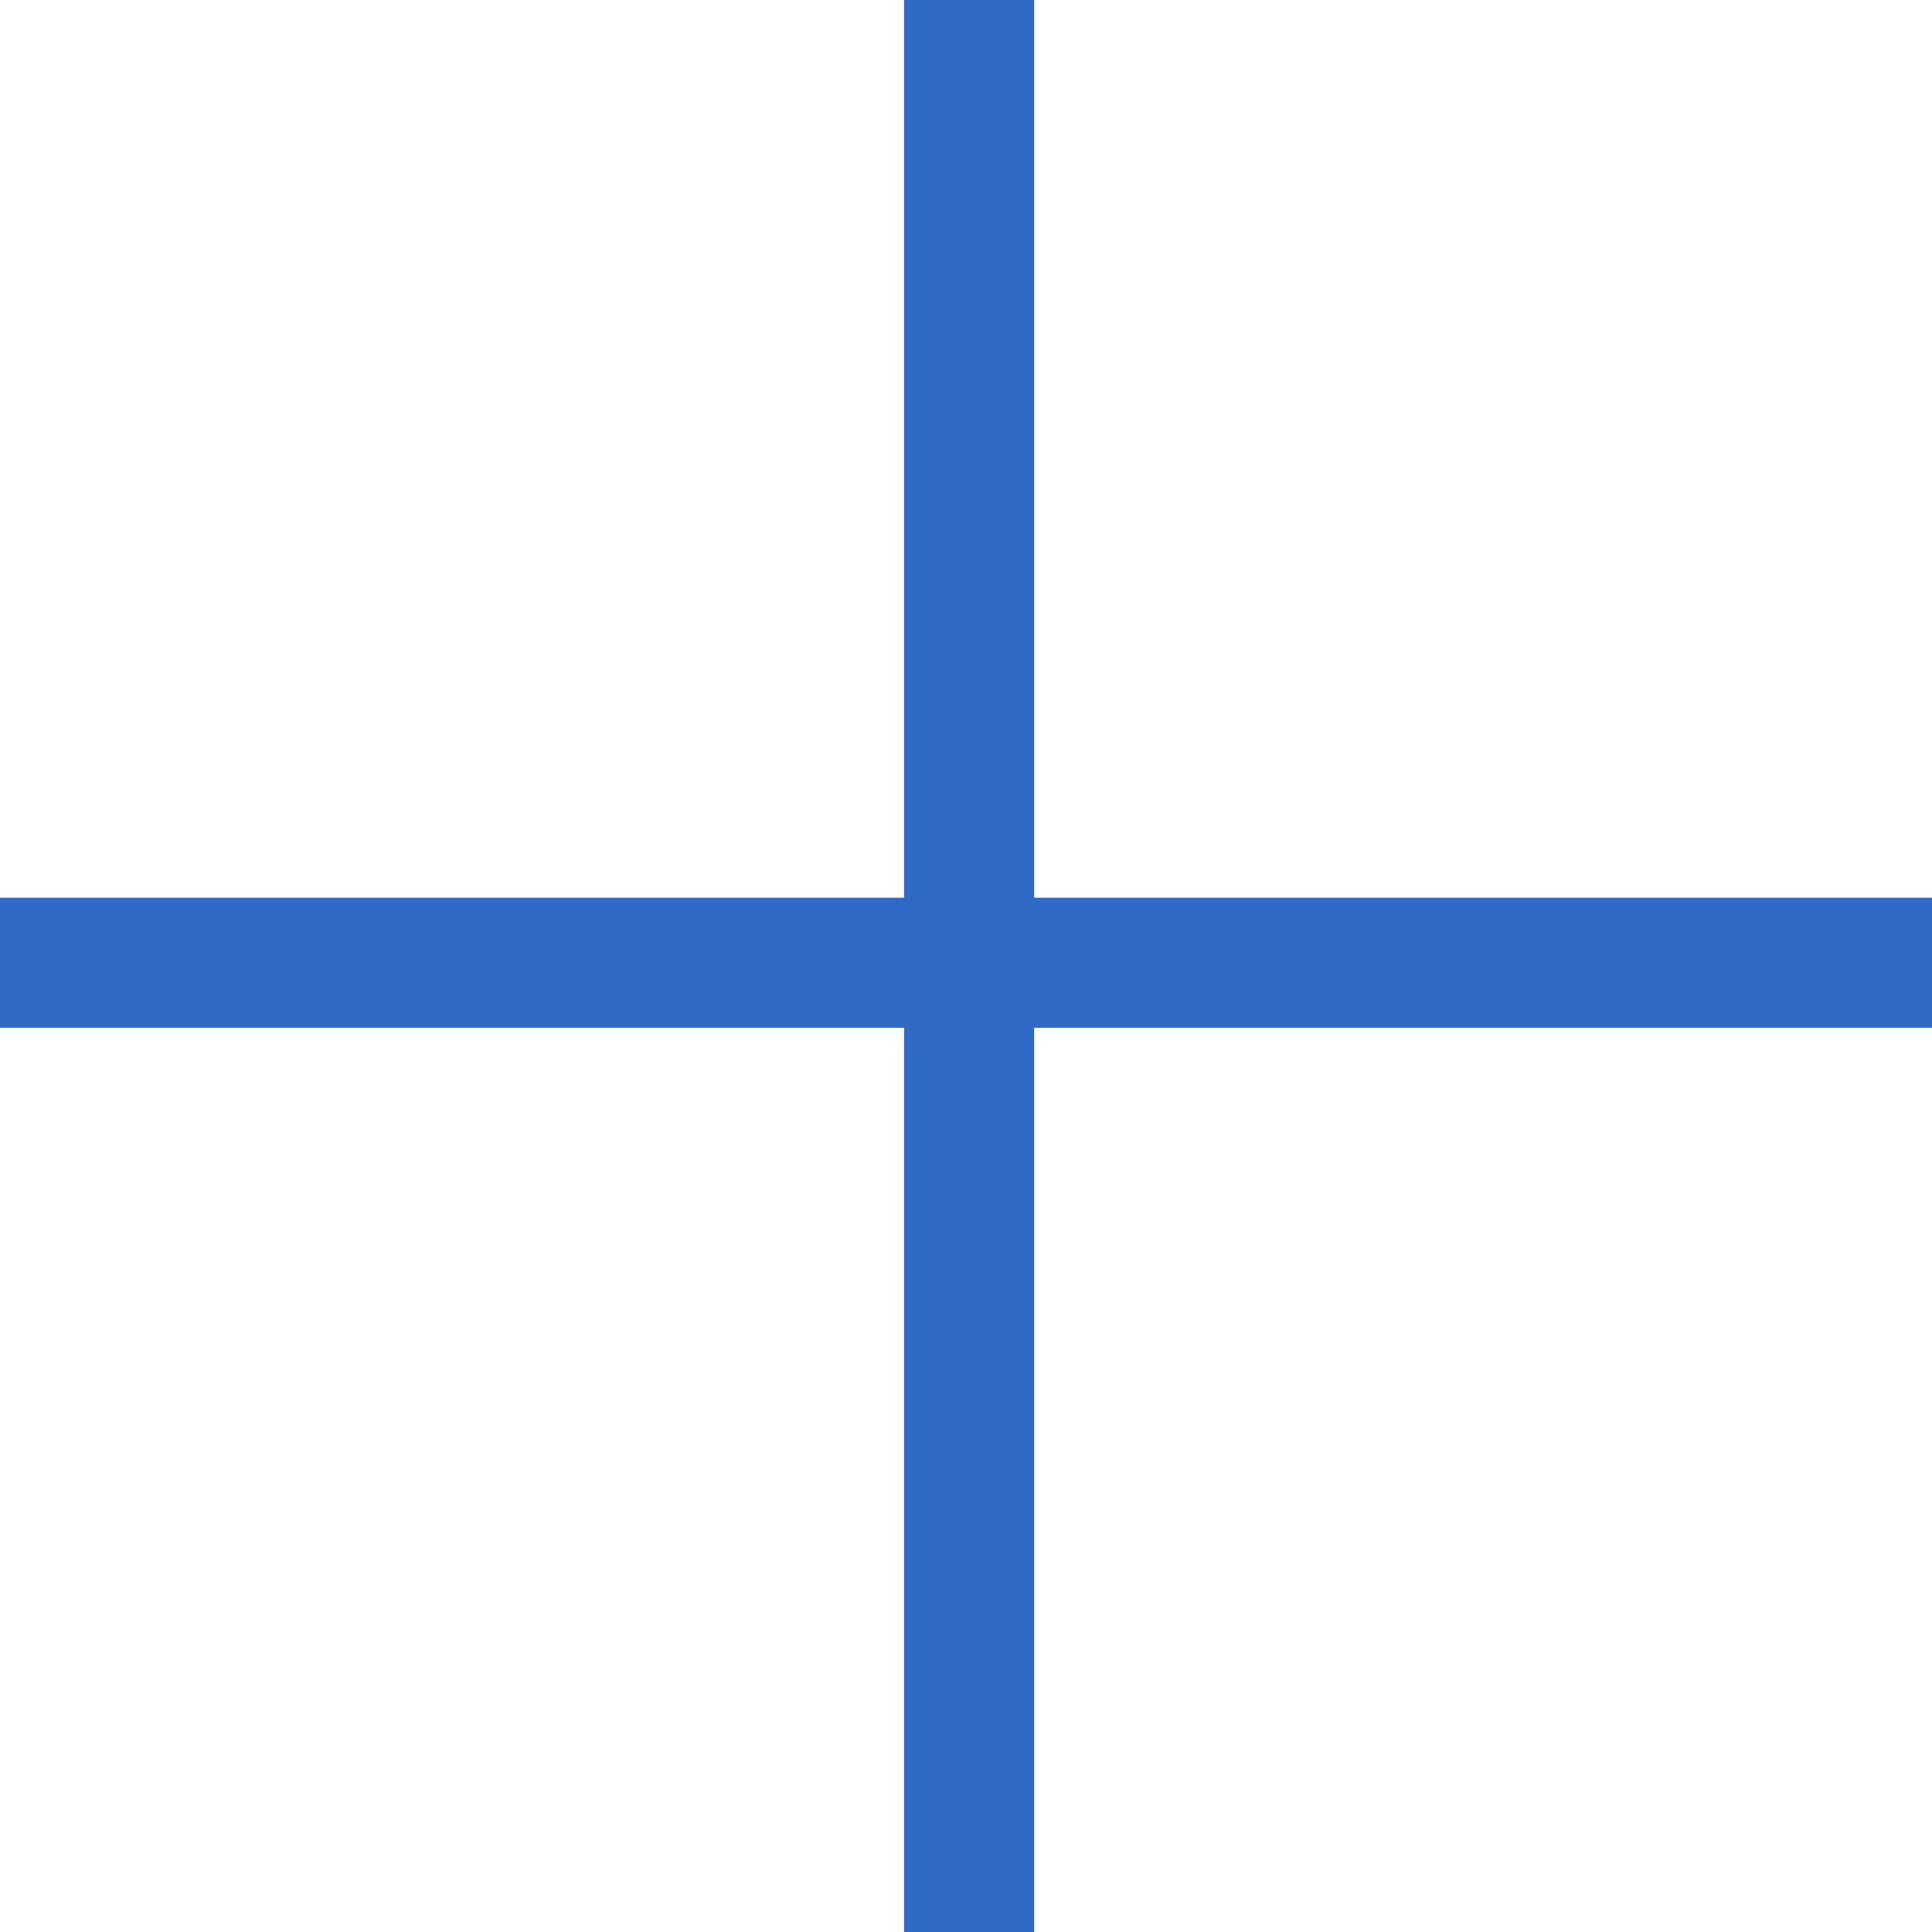 <?xml version="1.0" encoding="utf-8"?>
<!-- Generator: Adobe Illustrator 26.2.1, SVG Export Plug-In . SVG Version: 6.00 Build 0)  -->
<svg version="1.1" id="Layer_1" xmlns="http://www.w3.org/2000/svg" xmlns:xlink="http://www.w3.org/1999/xlink" x="0px" y="0px"
	 viewBox="0 0 29.7 29.7" style="enable-background:new 0 0 29.7 29.7;" xml:space="preserve">
<style type="text/css">
	.st0{fill:#2F6BC6;}
</style>
<rect y="13.8" class="st0" width="29.7" height="2"/>
<rect y="13.8" transform="matrix(-1.836970e-16 1 -1 -1.836970e-16 29.698 3.552714e-15)" class="st0" width="29.7" height="2"/>
</svg>
